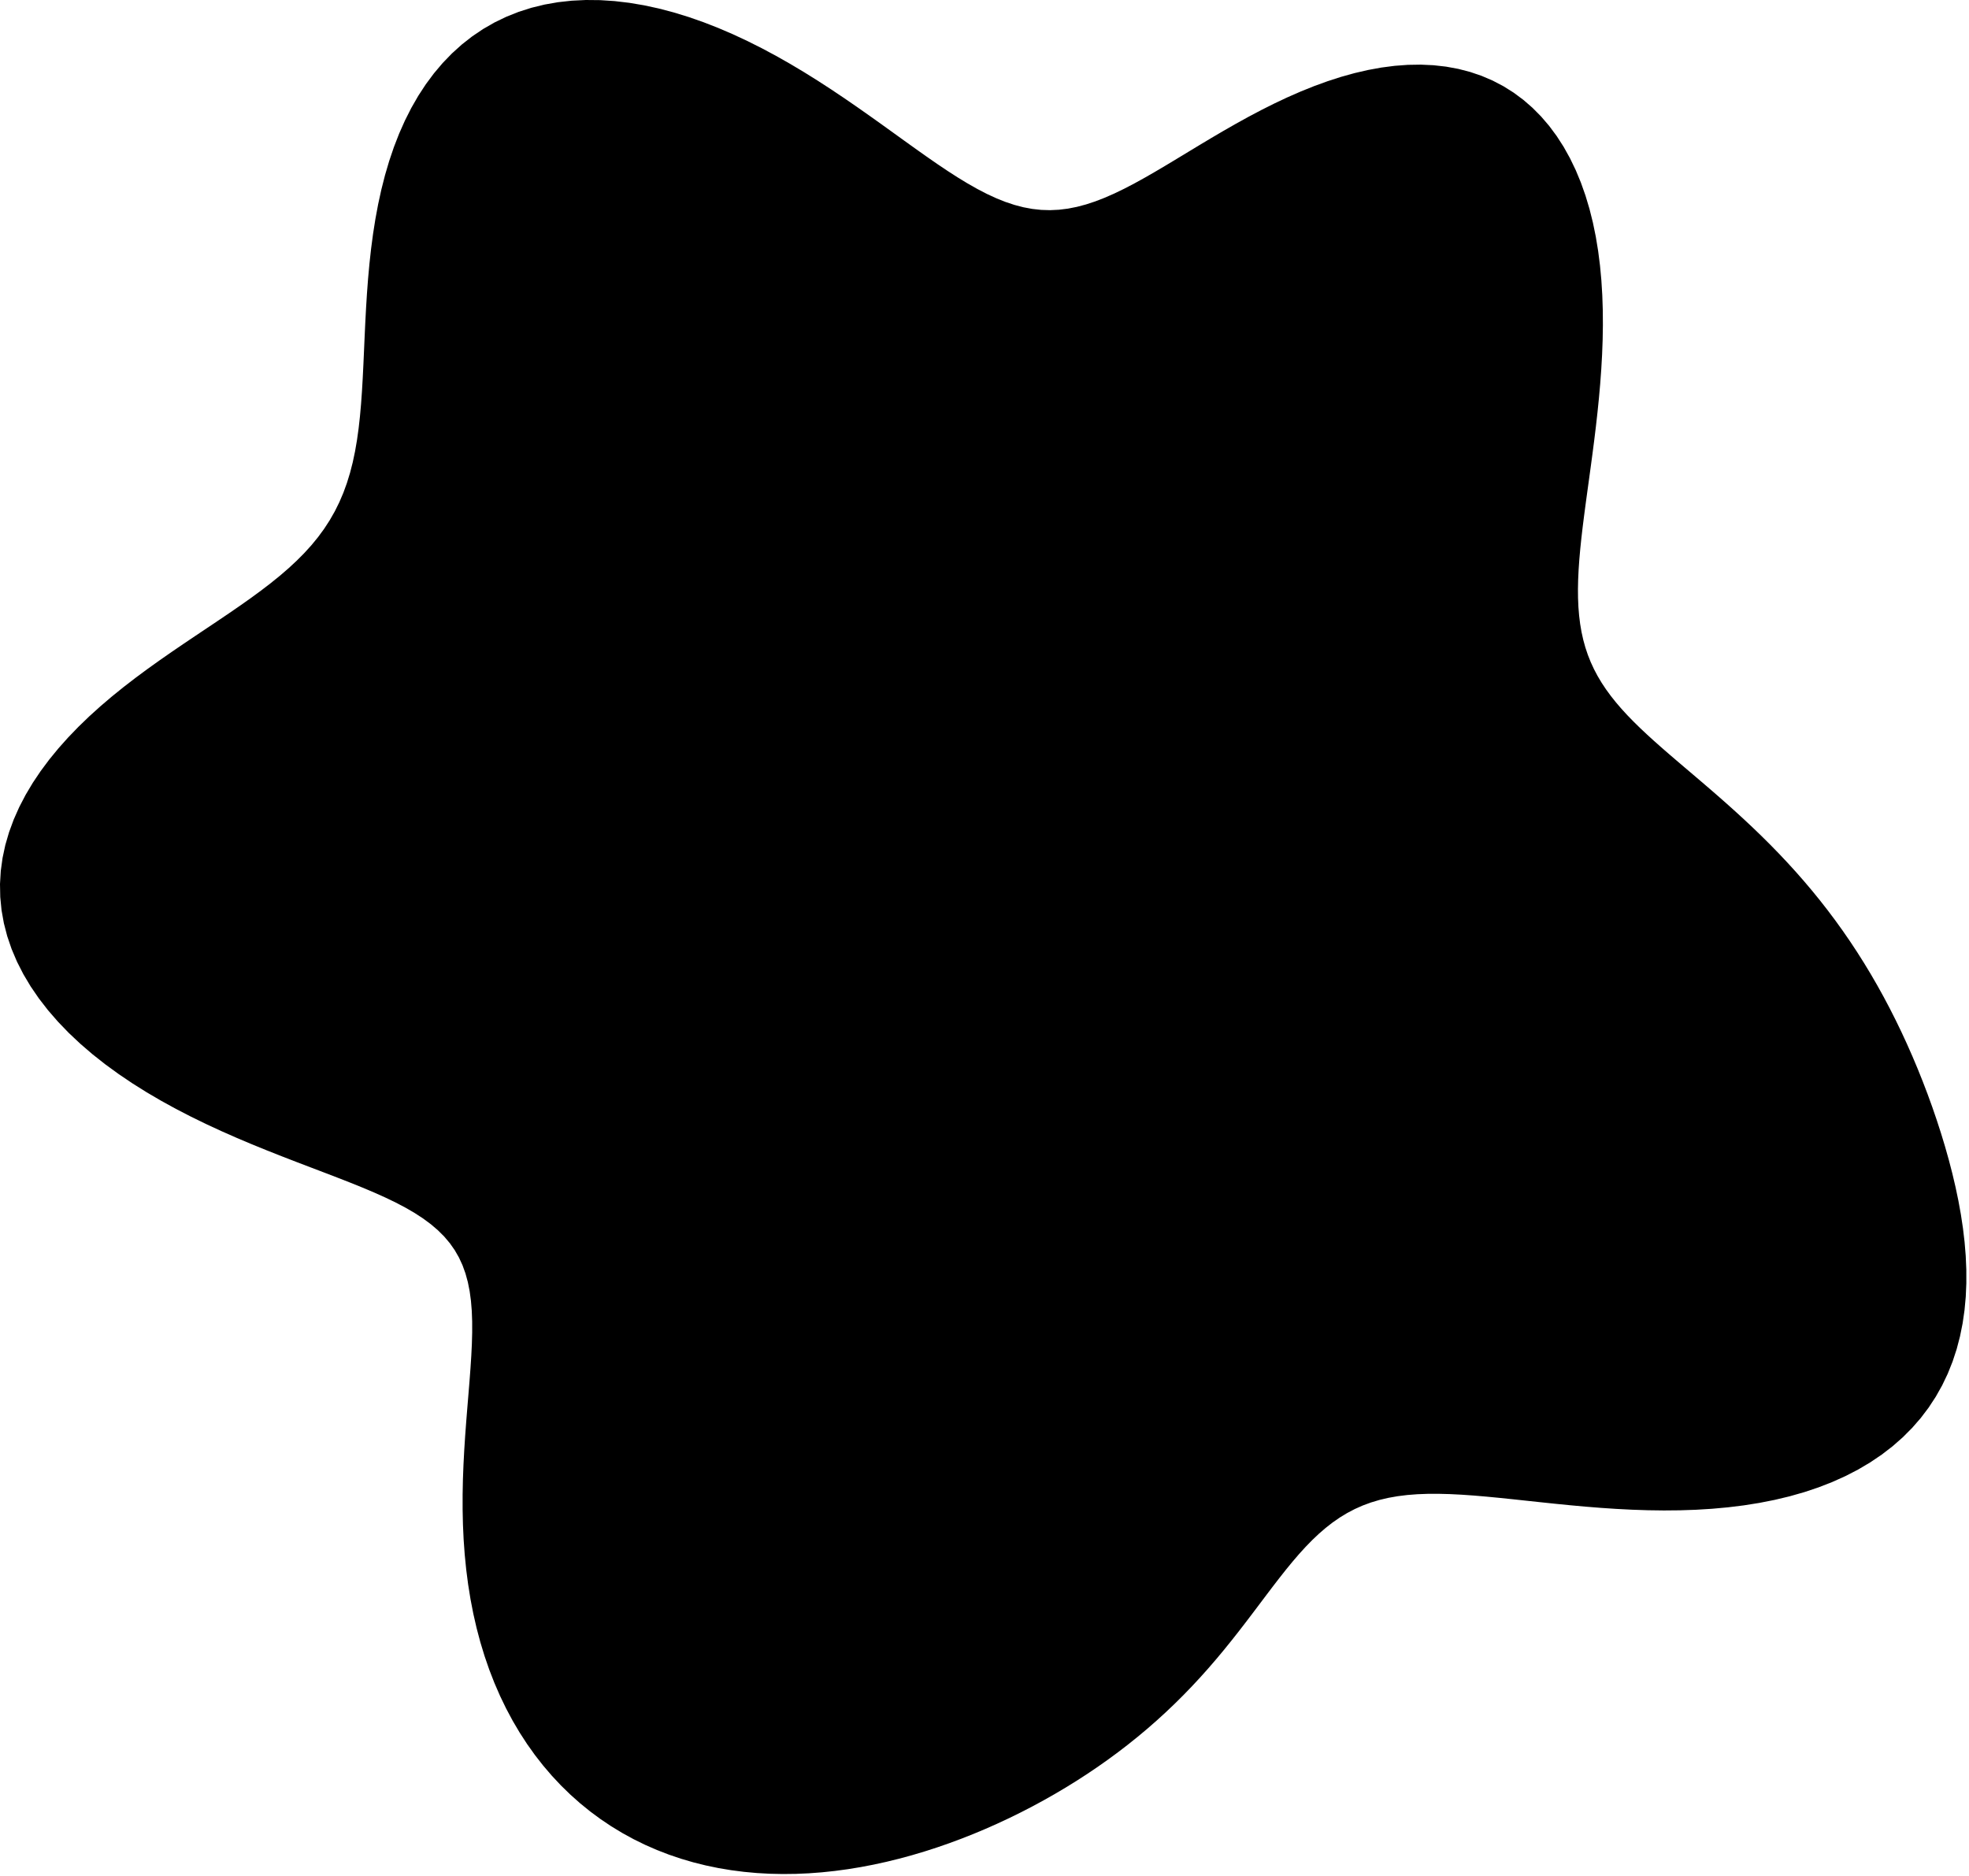 <?xml version="1.0" encoding="UTF-8"?> <svg xmlns="http://www.w3.org/2000/svg" width="550" height="524" viewBox="0 0 550 524" fill="none"> <path fill-rule="evenodd" clip-rule="evenodd" d="M510.506 254.247V254.247L512.638 257.088L514.722 259.983L516.756 262.931L518.738 265.931L520.667 268.981L522.544 272.081L524.367 275.23L526.138 278.427L527.855 281.671L529.521 284.962L531.135 288.298L532.697 291.679L534.209 295.104L535.669 298.573L537.078 302.086L538.436 305.64L539.74 309.236L540.988 312.872L542.178 316.547L543.305 320.258L544.361 324.004L545.341 327.78L546.236 331.584L547.037 335.409L547.733 339.251L548.315 343.104L548.769 346.96L549.085 350.811L549.251 354.649L549.257 358.464L549.093 362.248L548.748 365.991L548.215 369.681L547.485 373.31L546.553 376.867L545.413 380.34L544.062 383.721L542.496 386.999L540.714 390.165L538.718 393.21L536.508 396.124L534.087 398.901L531.46 401.533L528.633 404.014L525.613 406.338L522.408 408.501L519.027 410.5L515.481 412.332L511.781 413.995L507.939 415.49L503.968 416.818L499.881 417.981L495.693 418.981L491.418 419.823L487.07 420.513L482.664 421.056L478.215 421.461L473.738 421.735L469.246 421.887L464.755 421.928L460.277 421.868L455.826 421.718L451.414 421.491L447.054 421.199L442.756 420.854L438.531 420.469L434.387 420.057L430.334 419.633L426.378 419.208L422.527 418.796L418.784 418.409L415.156 418.061L411.644 417.762L408.251 417.525L404.979 417.36L401.827 417.277L398.794 417.287L395.88 417.397L393.08 417.616L390.392 417.95L387.811 418.406L385.332 418.988L382.95 419.7L380.658 420.545L378.449 421.526L376.317 422.642L374.254 423.894L372.251 425.281L370.301 426.8L368.395 428.448L366.525 430.221L364.683 432.113L362.859 434.117L361.047 436.228L359.237 438.435L357.421 440.731L355.592 443.104L353.742 445.543L351.864 448.037L349.952 450.573L348.001 453.139L346.005 455.724L343.96 458.317L341.863 460.908L339.712 463.488L337.504 466.047L335.239 468.58L332.915 471.079L330.533 473.541L328.093 475.961L325.595 478.337L323.041 480.665L320.431 482.945L317.766 485.175L315.047 487.354L312.276 489.481L309.453 491.556L306.581 493.58L303.659 495.551L300.69 497.47L297.673 499.336L294.611 501.149L291.505 502.908L288.355 504.612L285.162 506.26L281.928 507.85L278.654 509.381L275.341 510.851L271.991 512.257L268.604 513.597L265.184 514.867L261.73 516.066L258.246 517.189L254.734 518.233L251.195 519.194L247.632 520.069L244.049 520.854L240.447 521.545L236.83 522.138L233.201 522.628L229.564 523.013L225.923 523.287L222.281 523.447L218.643 523.49L215.013 523.412L211.395 523.209L207.794 522.878L204.216 522.417L200.664 521.822L197.144 521.091L193.662 520.223L190.222 519.215L186.829 518.065L183.489 516.773L180.207 515.338L176.989 513.759L173.84 512.036L170.765 510.171L167.769 508.162L164.858 506.012L162.036 503.723L159.308 501.295L156.678 498.731L154.152 496.034L151.733 493.207L149.425 490.254L147.233 487.178L145.159 483.983L143.207 480.674L141.379 477.256L139.678 473.735L138.106 470.115L136.664 466.404L135.354 462.607L134.175 458.731L133.128 454.784L132.211 450.773L131.424 446.707L130.764 442.594L130.228 438.443L129.811 434.264L129.508 430.066L129.315 425.859L129.223 421.653L129.224 417.461L129.307 413.294L129.463 409.164L129.677 405.082L129.937 401.059L130.23 397.108L130.54 393.238L130.852 389.459L131.15 385.781L131.419 382.211L131.643 378.757L131.807 375.424L131.894 372.218L131.89 369.141L131.781 366.197L131.552 363.385L131.191 360.706L130.686 358.159L130.026 355.741L129.201 353.449L128.201 351.277L127.02 349.22L125.65 347.271L124.088 345.422L122.33 343.667L120.373 341.994L118.217 340.394L115.863 338.858L113.314 337.375L110.573 335.933L107.645 334.521L104.539 333.129L101.262 331.743L97.824 330.354L94.236 328.951L90.51 327.521L86.66 326.055L82.7 324.542L78.647 322.973L74.517 321.339L70.328 319.632L66.097 317.843L61.843 315.967L57.587 313.997L53.347 311.928L49.144 309.757L44.997 307.48L40.927 305.095L36.954 302.601L33.097 299.997L29.375 297.286L25.807 294.468L22.411 291.547L19.203 288.526L16.201 285.41L13.418 282.205L10.87 278.917L8.567 275.554L6.521 272.122L4.743 268.63L3.239 265.088L2.016 261.503L1.079 257.886L0.43 254.247L0.071 250.595L0 246.94L0.215 243.292L0.712 239.659L1.484 236.053L2.524 232.48L3.822 228.95L5.366 225.47L7.146 222.047L9.147 218.687L11.354 215.397L13.752 212.179L16.325 209.04L19.057 205.98L21.93 203.004L24.927 200.111L28.033 197.304L31.229 194.58L34.496 191.939L37.817 189.378L41.171 186.894L44.541 184.483L47.908 182.139L51.254 179.856L54.564 177.628L57.822 175.449L61.014 173.309L64.128 171.203L67.151 169.12L70.072 167.054L72.882 164.995L75.572 162.935L78.134 160.863L80.562 158.772L82.851 156.652L84.996 154.495L86.995 152.291L88.846 150.032L90.548 147.711L92.103 145.319L93.513 142.85L94.78 140.296L95.91 137.654L96.906 134.916L97.777 132.08L98.53 129.142L99.172 126.099L99.715 122.95L100.169 119.695L100.543 116.335L100.852 112.87L101.106 109.306L101.319 105.644L101.505 101.891L101.677 98.053L101.849 94.137L102.034 90.151L102.248 86.106L102.503 82.01L102.813 77.876L103.191 73.716L103.649 69.542L104.2 65.367L104.855 61.206L105.624 57.072L106.517 52.98L107.542 48.946L108.708 44.984L110.021 41.108L111.486 37.335L113.108 33.677L114.891 30.15L116.836 26.767L118.944 23.541L121.215 20.484L123.649 17.608L126.242 14.923L128.991 12.44L131.891 10.167L134.937 8.111L138.123 6.279L141.441 4.676L144.884 3.307L148.442 2.172L152.107 1.275L155.868 0.615L159.716 0.191L163.641 0L167.63 0.039L171.675 0.303L175.763 0.785L179.884 1.479L184.027 2.377L188.182 3.469L192.338 4.745L196.486 6.195L200.617 7.807L204.721 9.568L208.789 11.465L212.815 13.486L216.791 15.615L220.71 17.838L224.565 20.138L228.351 22.5L232.064 24.906L235.7 27.34L239.255 29.784L242.727 32.222L246.116 34.637L249.42 37.013L252.639 39.333L255.776 41.583L258.831 43.746L261.808 45.809L264.711 47.758L267.542 49.58L270.308 51.263L273.014 52.795L275.665 54.168L278.269 55.371L280.832 56.398L283.362 57.241L285.867 57.897L288.355 58.361L290.833 58.632L293.31 58.707L295.794 58.589L298.293 58.28L300.815 57.783L303.368 57.104L305.958 56.25L308.593 55.228L311.279 54.049L314.021 52.723L316.824 51.263L319.693 49.681L322.631 47.993L325.641 46.213L328.724 44.358L331.881 42.445L335.113 40.49L338.417 38.513L341.792 36.532L345.235 34.564L348.741 32.628L352.307 30.743L355.926 28.927L359.592 27.198L363.297 25.573L367.032 24.068L370.79 22.7L374.561 21.482L378.335 20.43L382.102 19.556L385.85 18.872L389.57 18.388L393.249 18.114L396.878 18.056L400.444 18.222L403.937 18.616L407.347 19.242L410.662 20.102L413.873 21.197L416.971 22.524L419.947 24.083L422.792 25.87L425.5 27.88L428.063 30.106L430.476 32.541L432.734 35.177L434.833 38.005L436.769 41.014L438.542 44.193L440.15 47.53L441.593 51.012L442.872 54.627L443.99 58.36L444.95 62.199L445.756 66.127L446.413 70.131L446.929 74.196L447.311 78.307L447.566 82.45L447.704 86.612L447.734 90.777L447.667 94.935L447.512 99.072L447.28 103.178L446.981 107.242L446.626 111.255L446.224 115.208L445.787 119.096L445.323 122.911L444.841 126.649L444.351 130.305L443.863 133.875L443.383 137.356L442.922 140.746L442.487 144.044L442.084 147.248L441.723 150.358L441.41 153.375L441.152 156.299L440.955 159.131L440.826 161.872L440.77 164.526L440.793 167.093L440.9 169.577L441.097 171.982L441.386 174.31L441.772 176.566L442.258 178.754L442.846 180.878L443.54 182.944L444.34 184.956L445.247 186.919L446.262 188.84L447.385 190.723L448.614 192.574L449.948 194.399L451.385 196.205L452.923 197.996L454.558 199.778L456.287 201.558L458.104 203.341L460.006 205.131L461.987 206.936L464.042 208.759L466.163 210.605L468.347 212.479L470.584 214.386L472.87 216.328L475.196 218.311L477.557 220.336L479.944 222.408L482.351 224.528L484.771 226.699L487.198 228.923L489.624 231.201L492.043 233.534L494.449 235.924L496.837 238.37L499.201 240.874L501.536 243.436L503.838 246.054L506.103 248.729L508.326 251.46L510.506 254.247" fill="black"></path> </svg> 